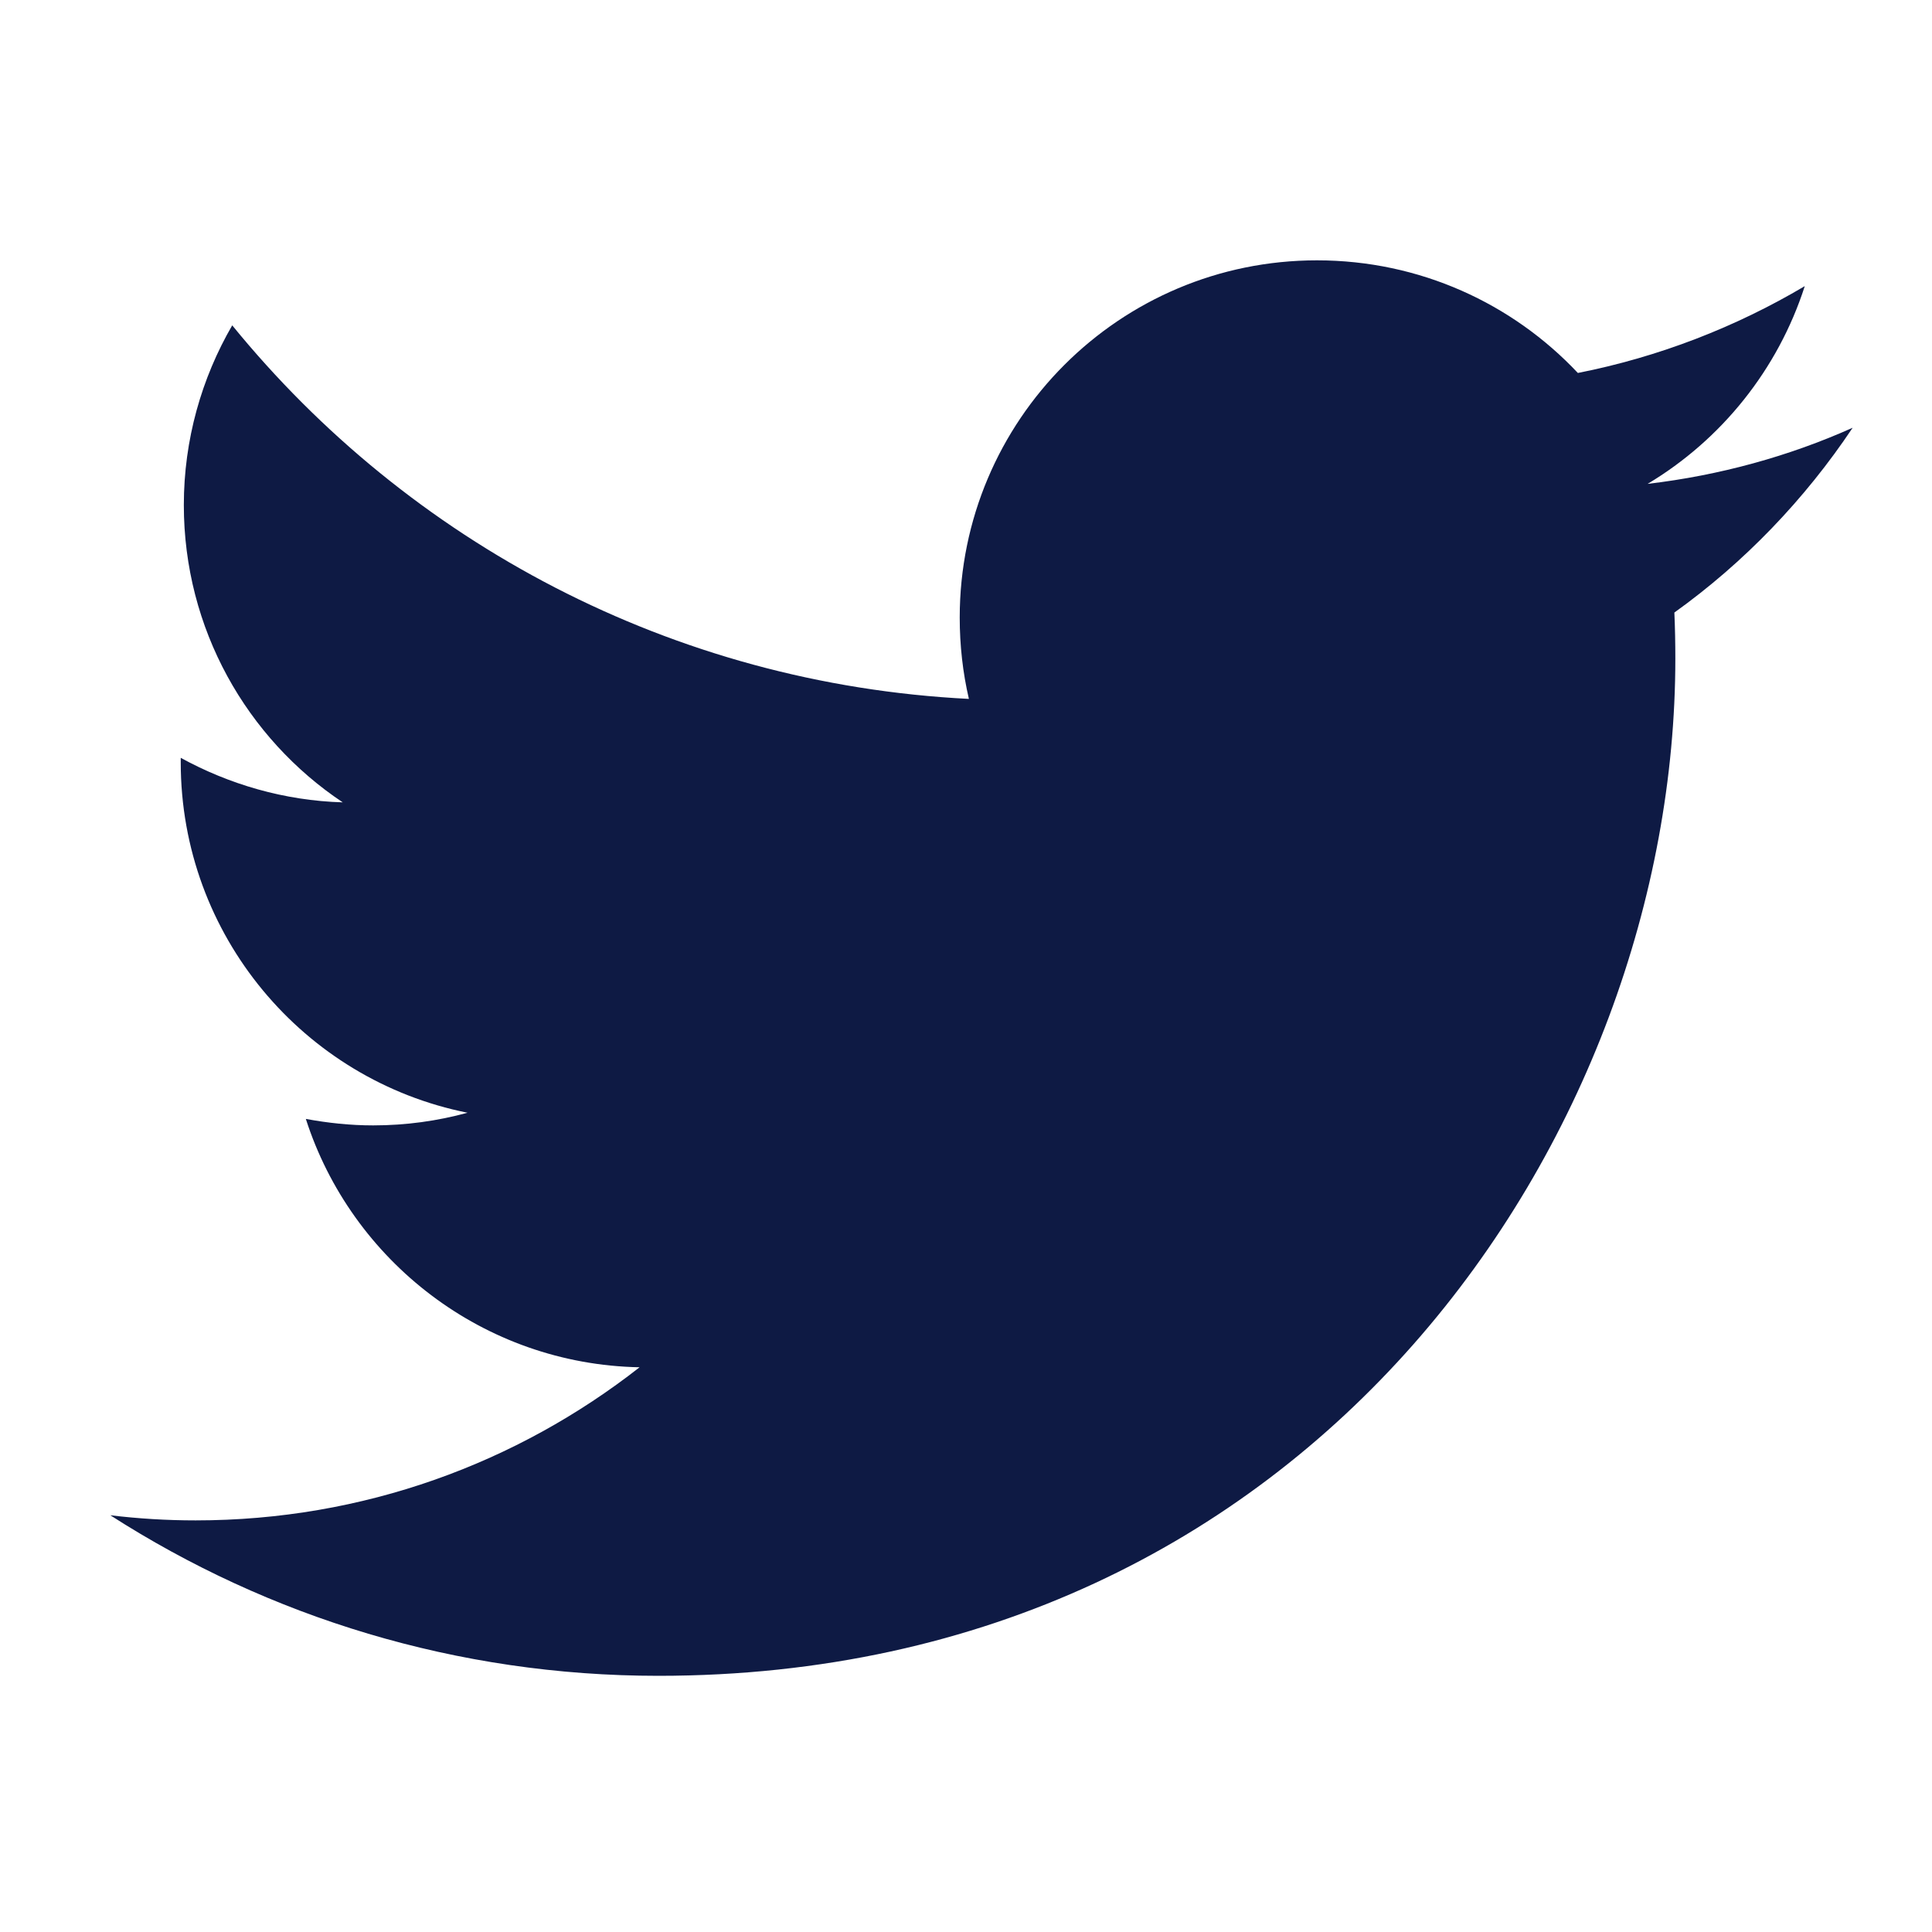 <svg width="20" height="20" viewBox="0 0 20 20" fill="none" xmlns="http://www.w3.org/2000/svg">
<path d="M19.179 4.428C18.517 4.724 17.802 4.921 17.056 5.009C17.82 4.552 18.405 3.826 18.683 2.962C17.969 3.385 17.175 3.695 16.334 3.861C15.658 3.142 14.697 2.695 13.633 2.695C11.589 2.695 9.935 4.351 9.935 6.393C9.935 6.682 9.967 6.964 10.03 7.235C6.955 7.08 4.229 5.608 2.404 3.368C2.087 3.914 1.903 4.552 1.903 5.228C1.903 6.51 2.555 7.644 3.548 8.306C2.942 8.288 2.371 8.119 1.871 7.845V7.891C1.871 9.684 3.146 11.181 4.84 11.519C4.53 11.604 4.202 11.65 3.863 11.65C3.625 11.65 3.395 11.625 3.166 11.583C3.638 13.052 5.004 14.123 6.621 14.154C5.353 15.147 3.761 15.739 2.025 15.739C1.725 15.739 1.434 15.721 1.142 15.686C2.783 16.739 4.727 17.348 6.815 17.348C13.619 17.348 17.343 11.71 17.343 6.82C17.343 6.658 17.34 6.5 17.333 6.341C18.055 5.824 18.682 5.171 19.178 4.429L19.179 4.428Z" fill="#0E1A44"/>
</svg>
